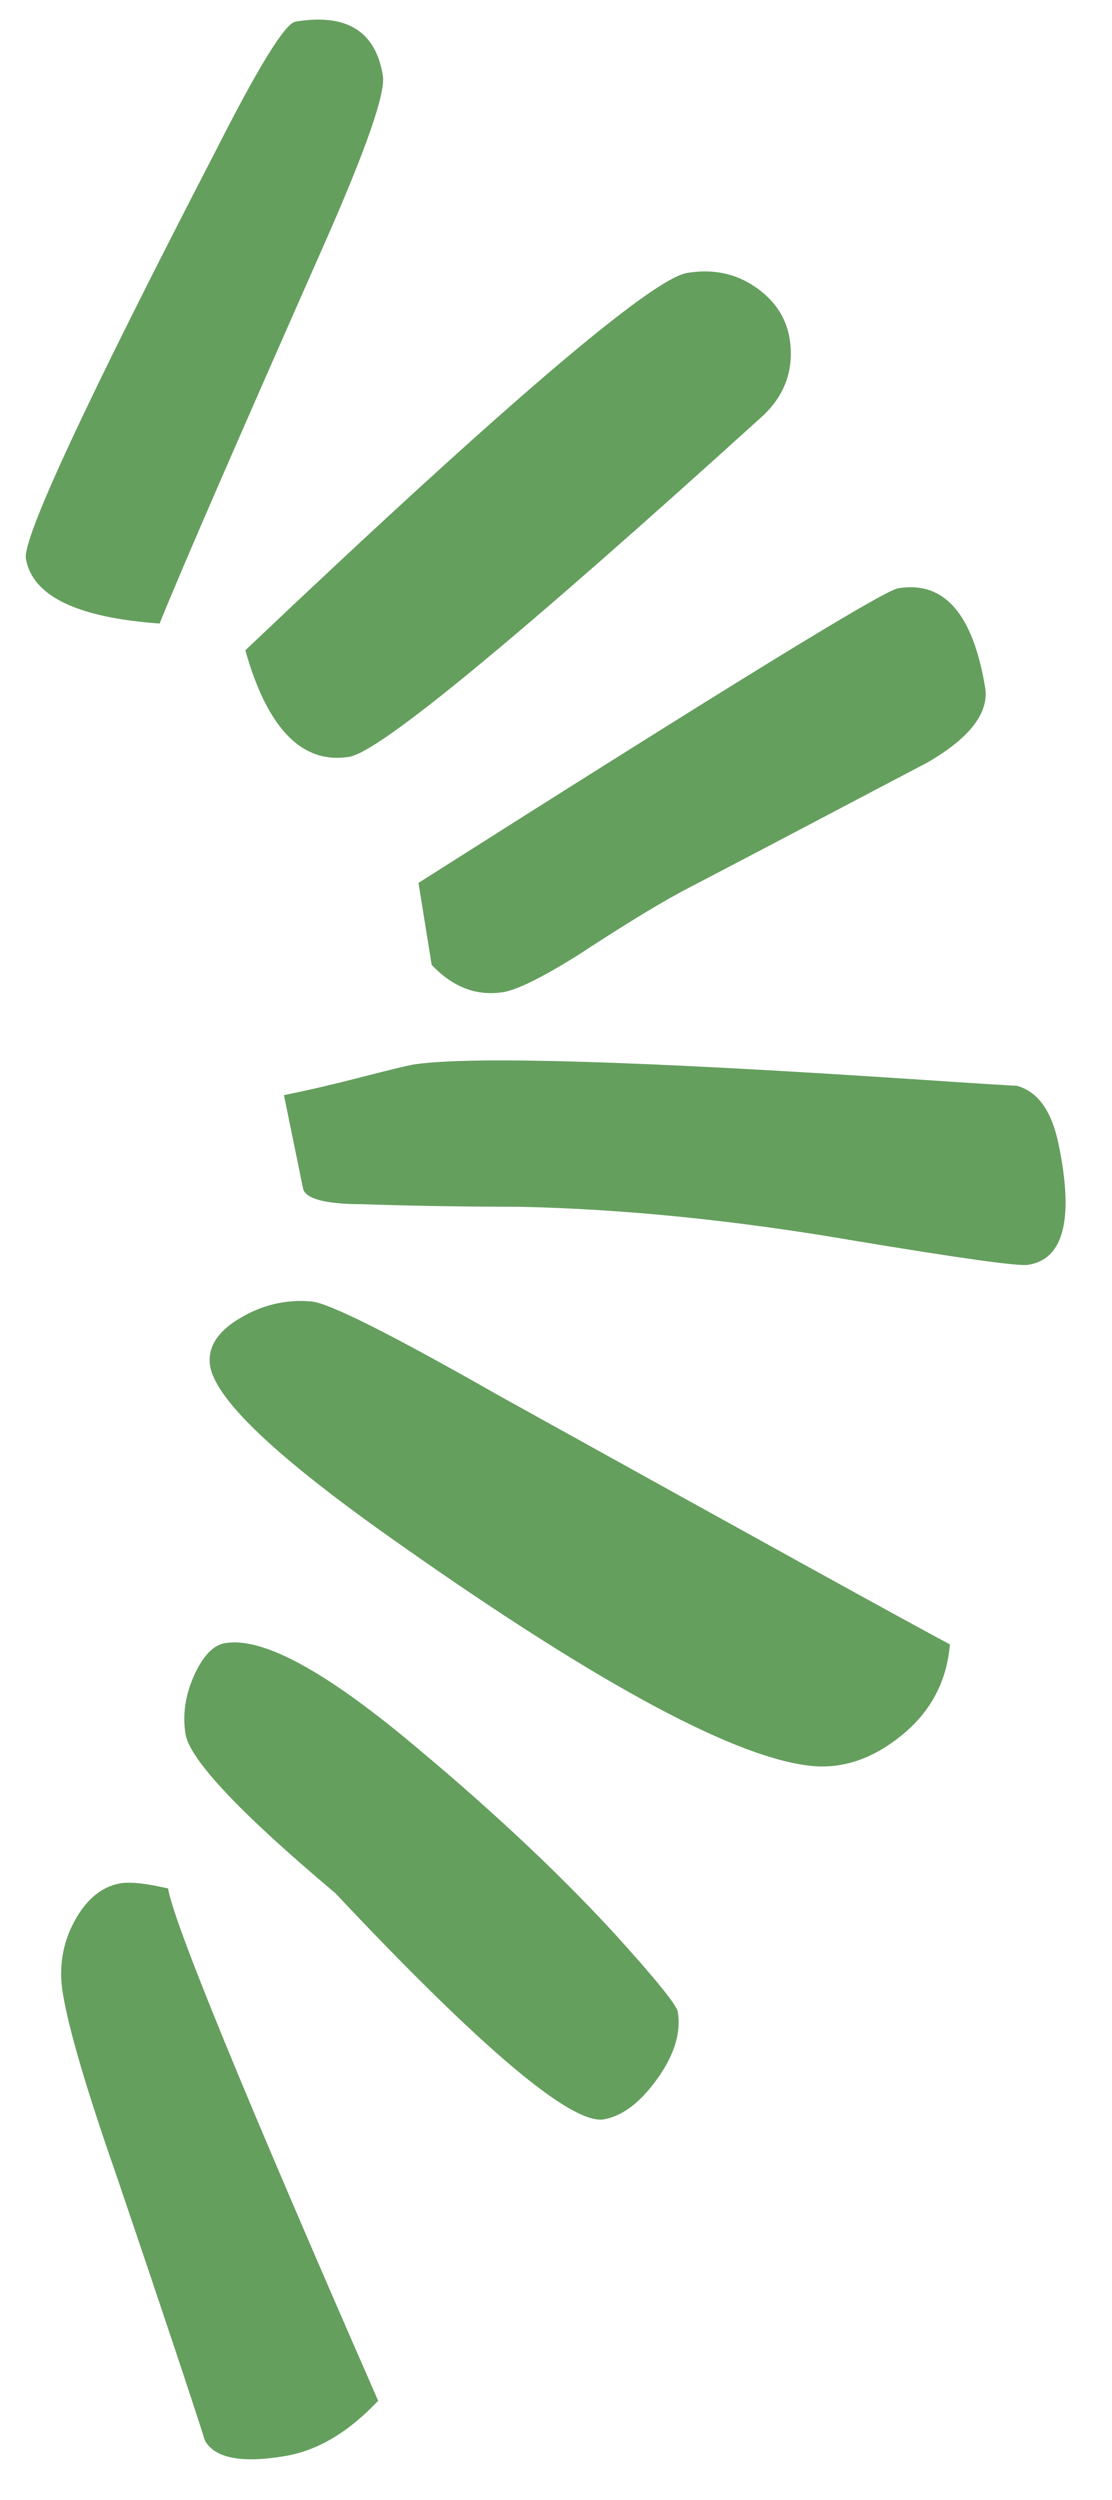 <?xml version="1.0" encoding="utf-8"?>
<!-- Generator: Adobe Illustrator 27.3.1, SVG Export Plug-In . SVG Version: 6.00 Build 0)  -->
<svg version="1.0" id="Layer_1" xmlns="http://www.w3.org/2000/svg" xmlns:xlink="http://www.w3.org/1999/xlink" x="0px" y="0px"
	 viewBox="0 0 262 589" style="enable-background:new 0 0 262 589;" xml:space="preserve">
<style type="text/css">
	.st0{fill:#659F5E;}
</style>
<g id="Artboards">
	<g id="Homepage" transform="translate(-44, -208)">
		<path id="Shape" class="st0" d="M142.6,416c71.8-45.6,109.4-68.8,113-69.4c10.8-1.8,17.6,5.9,20.5,23.3c1,6-3.6,12-13.7,17.8
			c-18.5,9.7-37,19.5-55.6,29.2c-6.1,3.1-15,8.5-26.9,16.3c-8.2,5.1-13.9,7.9-17.1,8.5c-6.4,1.1-12.1-1.1-17.1-6.4L142.6,416z
			 M110.9,466c6-1.2,12.3-2.7,18.9-4.4c6.6-1.7,10.7-2.7,12.2-2.9c14.1-1.9,52.9-0.7,116.4,3.5c16.3,1.1,24.7,1.6,25.2,1.6
			c5,1.4,8.2,6,9.8,13.7c3.7,17.8,1.2,27.3-7.3,28.5c-2.5,0.3-16.1-1.6-40.8-5.7c-28.4-4.9-54.9-7.5-79.3-8
			c-12.4,0-24.6-0.2-36.6-0.6c-8.8,0-13.5-1.3-14-3.7L110.9,466L110.9,466z M93.4,528.9c-0.2-4,2.2-7.5,7.4-10.5
			c5.1-3,10.6-4.3,16.5-3.8c4.1,0.3,18.8,7.7,44.1,22.1c61.3,34,96.8,53.6,106.4,58.7c-0.7,8.7-4.5,15.8-11.2,21.3
			c-6.7,5.5-13.6,7.9-20.7,7.4c-17.6-1.4-50-18.7-97.3-52C108.9,551.3,93.8,537,93.4,528.9L93.4,528.9z M101.8,361.2
			c61-57.9,95.7-87.5,104.1-88.9c6-1,11.3,0.1,15.9,3.2c4.6,3.1,7.3,7.1,8.2,12c1.2,7.2-0.9,13.4-6.2,18.4
			c-57.8,52.4-90.3,79.2-97.5,80.4C115.2,388.1,107,379.7,101.8,361.2L101.8,361.2z M87.7,616.5c-0.7-4.4-0.1-9,2-13.7
			c2.1-4.7,4.6-7.3,7.4-7.7c8.4-1.4,22.3,5.9,41.7,21.8c19.4,16,35.8,31.3,49.4,46c10.1,11.1,15.3,17.5,15.5,19.1
			c0.8,4.8-0.8,10.1-4.8,15.7c-4,5.6-8.2,8.8-12.6,9.6c-7.6,1.3-28.7-16.5-63.3-53.3C100.4,635,88.7,622.5,87.7,616.5L87.7,616.5z
			 M50.1,339.6c-0.8-4.8,14.2-37.1,45-96.6c9.9-19.5,16.1-29.5,18.5-29.9c12-2,18.9,2.2,20.6,12.7c0.7,4-3.9,17.3-13.8,39.7
			c-20,45.3-33,75.1-38.8,89.4C62.1,353.5,51.6,348.4,50.1,339.6L50.1,339.6z M58.8,677.6c-1-6-0.1-11.7,2.7-16.9
			c2.8-5.2,6.4-8.2,10.8-9c2.4-0.4,6.1,0,11.3,1.2c1.3,8,17.8,48.3,49.5,120.7c-7,7.4-14.2,11.7-21.8,13c-10.4,1.8-16.7,0.5-19-3.6
			c-2.6-8.2-9.5-29-20.8-62.3C64.4,700.4,60.2,686.1,58.8,677.6L58.8,677.6z"/>
	</g>
</g>
</svg>

